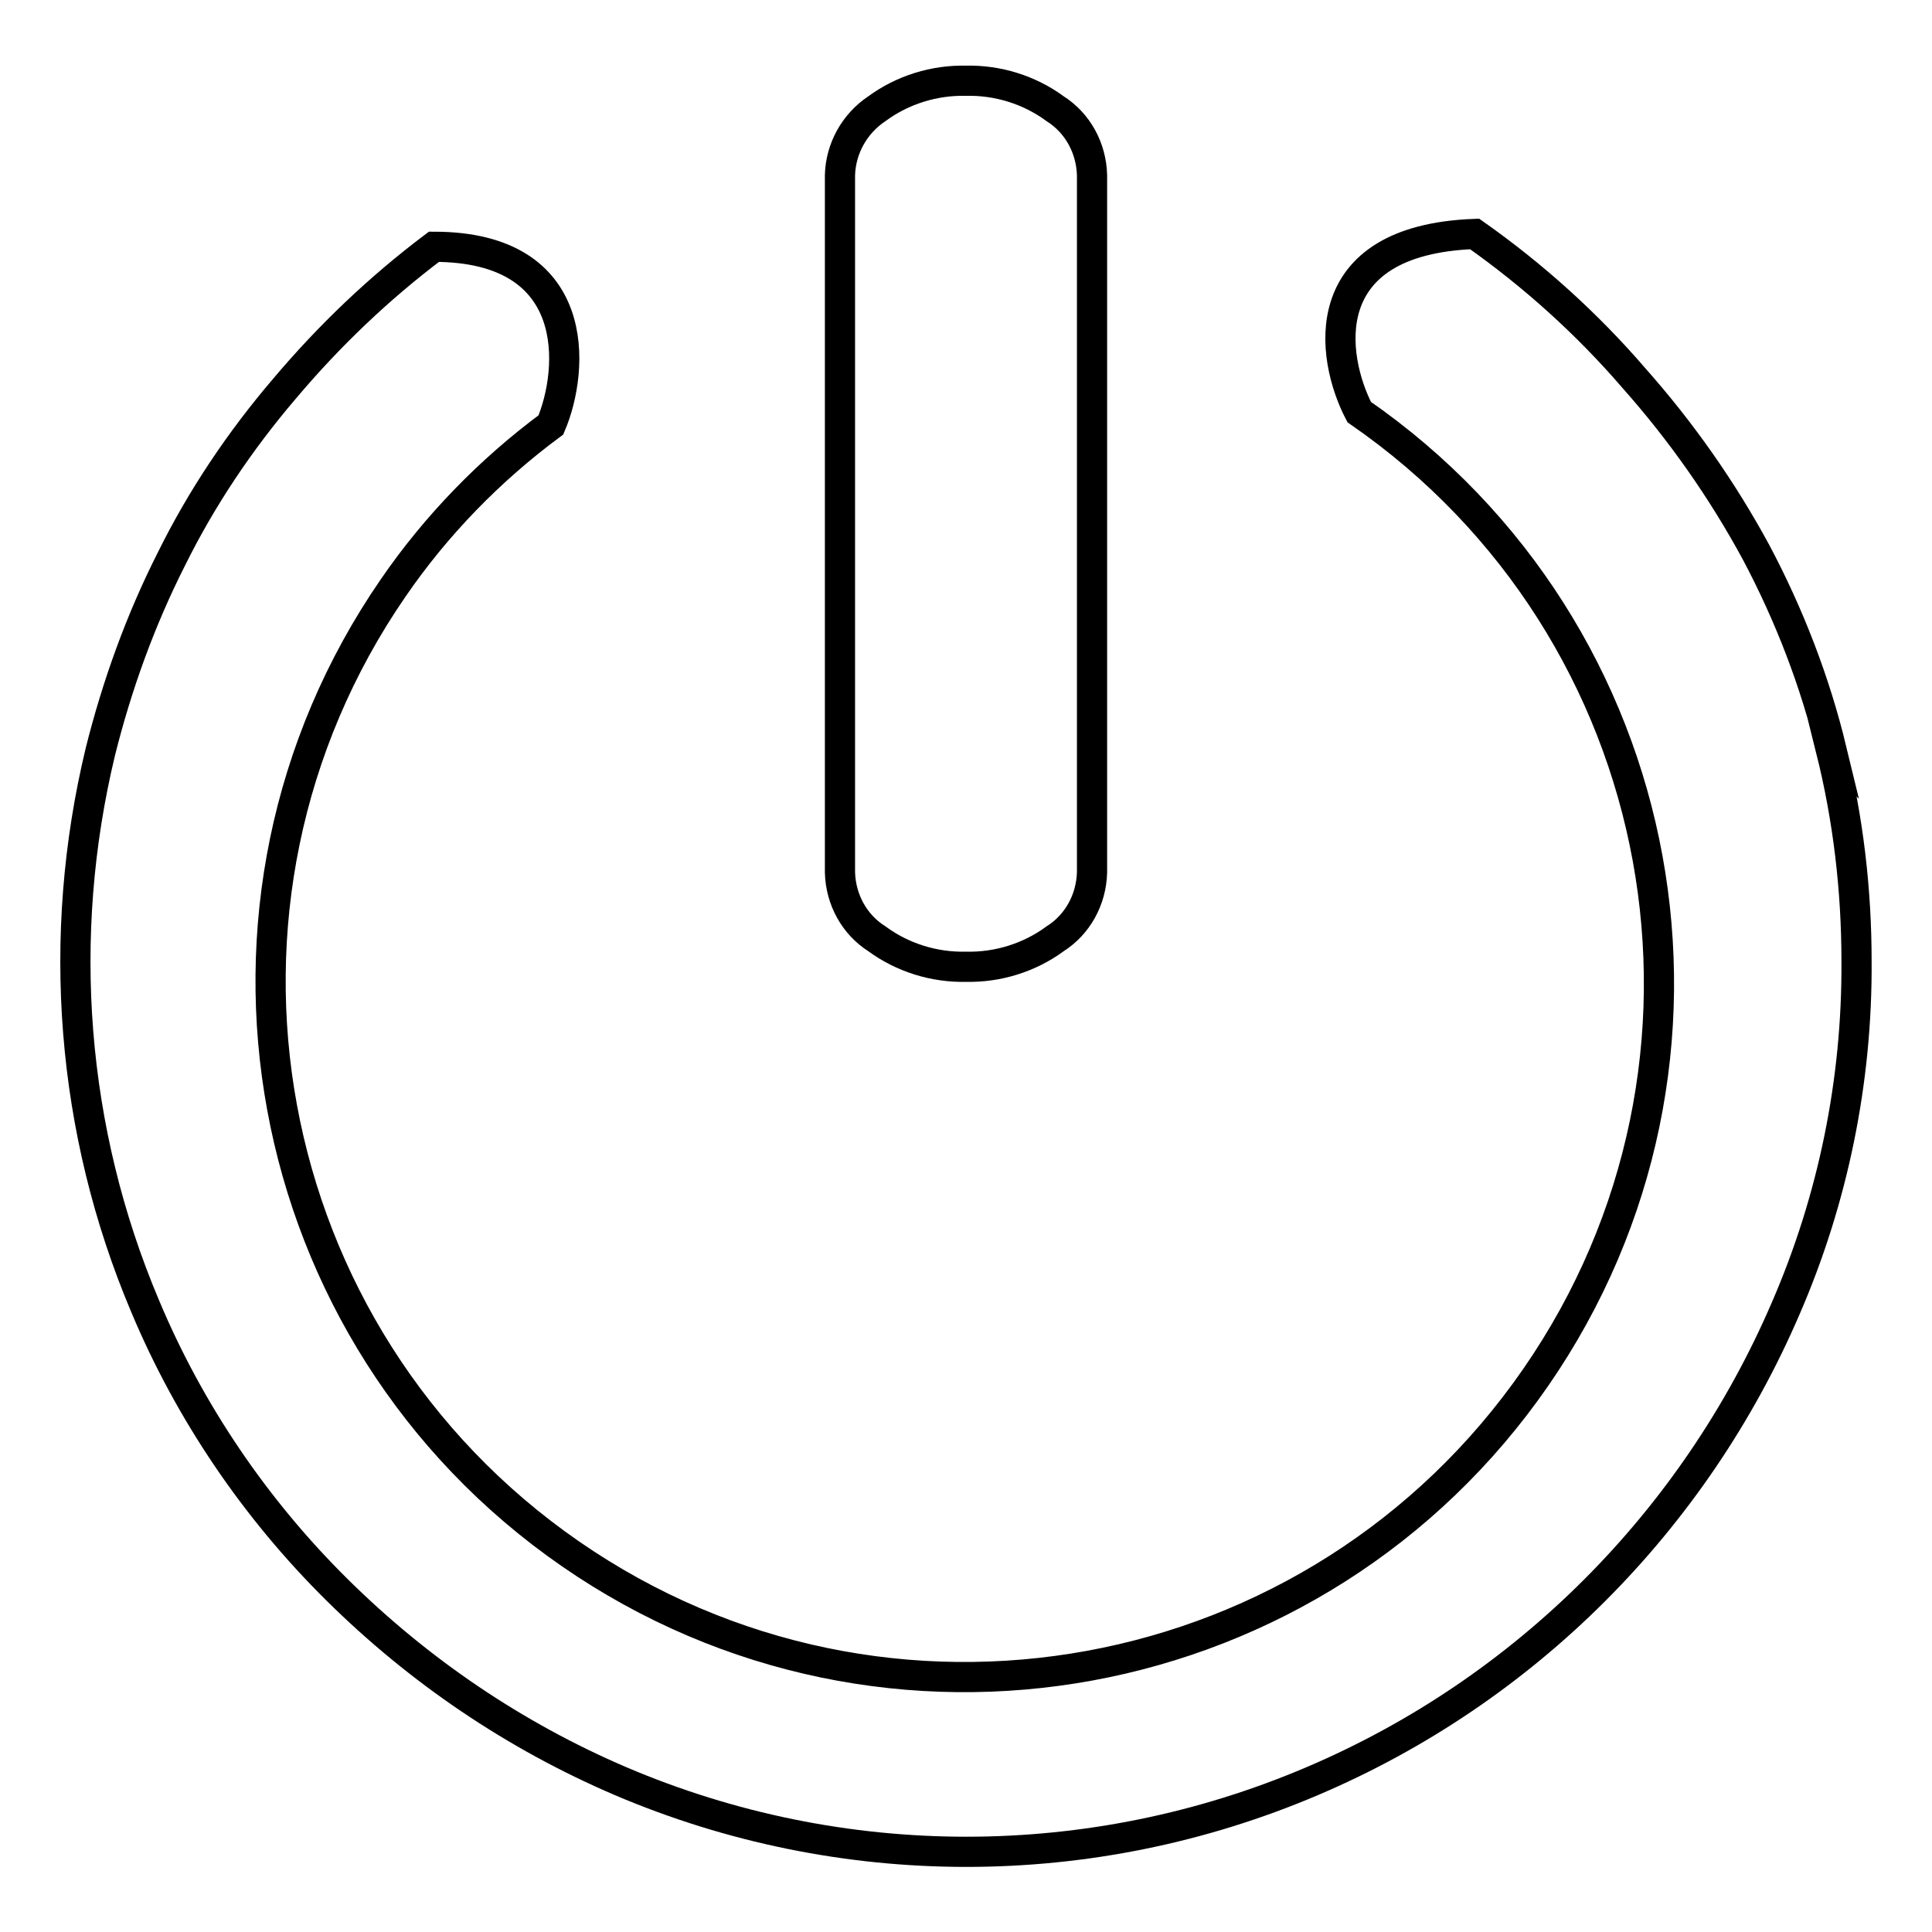 <?xml version="1.0" encoding="utf-8"?>
<!-- Svg Vector Icons : http://www.onlinewebfonts.com/icon -->
<!DOCTYPE svg PUBLIC "-//W3C//DTD SVG 1.1//EN" "http://www.w3.org/Graphics/SVG/1.1/DTD/svg11.dtd">
<svg version="1.1" xmlns="http://www.w3.org/2000/svg" xmlns:xlink="http://www.w3.org/1999/xlink" x="0px" y="0px" viewBox="0 0 256 256" enable-background="new 0 0 256 256" xml:space="preserve">
<g> <path stroke-width="4" fill-opacity="0" stroke="#000000"  d="M128,128.1c4.2,0.1,8.4-1.2,11.8-3.7c3-1.9,4.8-5.2,4.9-8.8V23.2c-0.1-3.6-1.9-6.9-4.9-8.8 c-3.4-2.5-7.6-3.8-11.8-3.7c-4.2-0.1-8.4,1.2-11.8,3.7c-3,2-4.8,5.3-4.9,8.8v92.4c0.1,3.6,1.9,6.9,4.9,8.8 C119.6,126.9,123.8,128.2,128,128.1z M242.7,99.4c-2.2-9.1-5.6-17.9-10-26.2c-4.5-8.3-9.9-16-16.2-23.1 c-6.2-7.2-13.3-13.6-21.1-19.1c-21.4,0.8-19.1,16.3-15.3,23.6c41.8,28.9,52.3,86.1,23.4,127.9c-28.9,41.8-86.1,52.3-127.9,23.4 S23.3,119.7,52.1,77.9c5.7-8.3,12.8-15.6,20.9-21.6c3.1-7.3,4.3-23.6-15.5-23.6c-7.3,5.5-13.9,11.8-19.8,18.8 c-5.9,6.9-11,14.5-15,22.6c-4.1,8.1-7.2,16.7-9.4,25.5c-5.9,24.5-3.9,50.2,5.9,73.4c5.9,14.1,14.6,26.9,25.4,37.6 C55.5,221.4,68.2,230,82.2,236c29.3,12.5,62.4,12.5,91.7,0c28.2-12,50.6-34.5,62.7-62.6c6.3-14.5,9.5-30.2,9.4-46 c0-9.5-1.1-18.9-3.4-28.1L242.7,99.4z"/></g>
</svg>